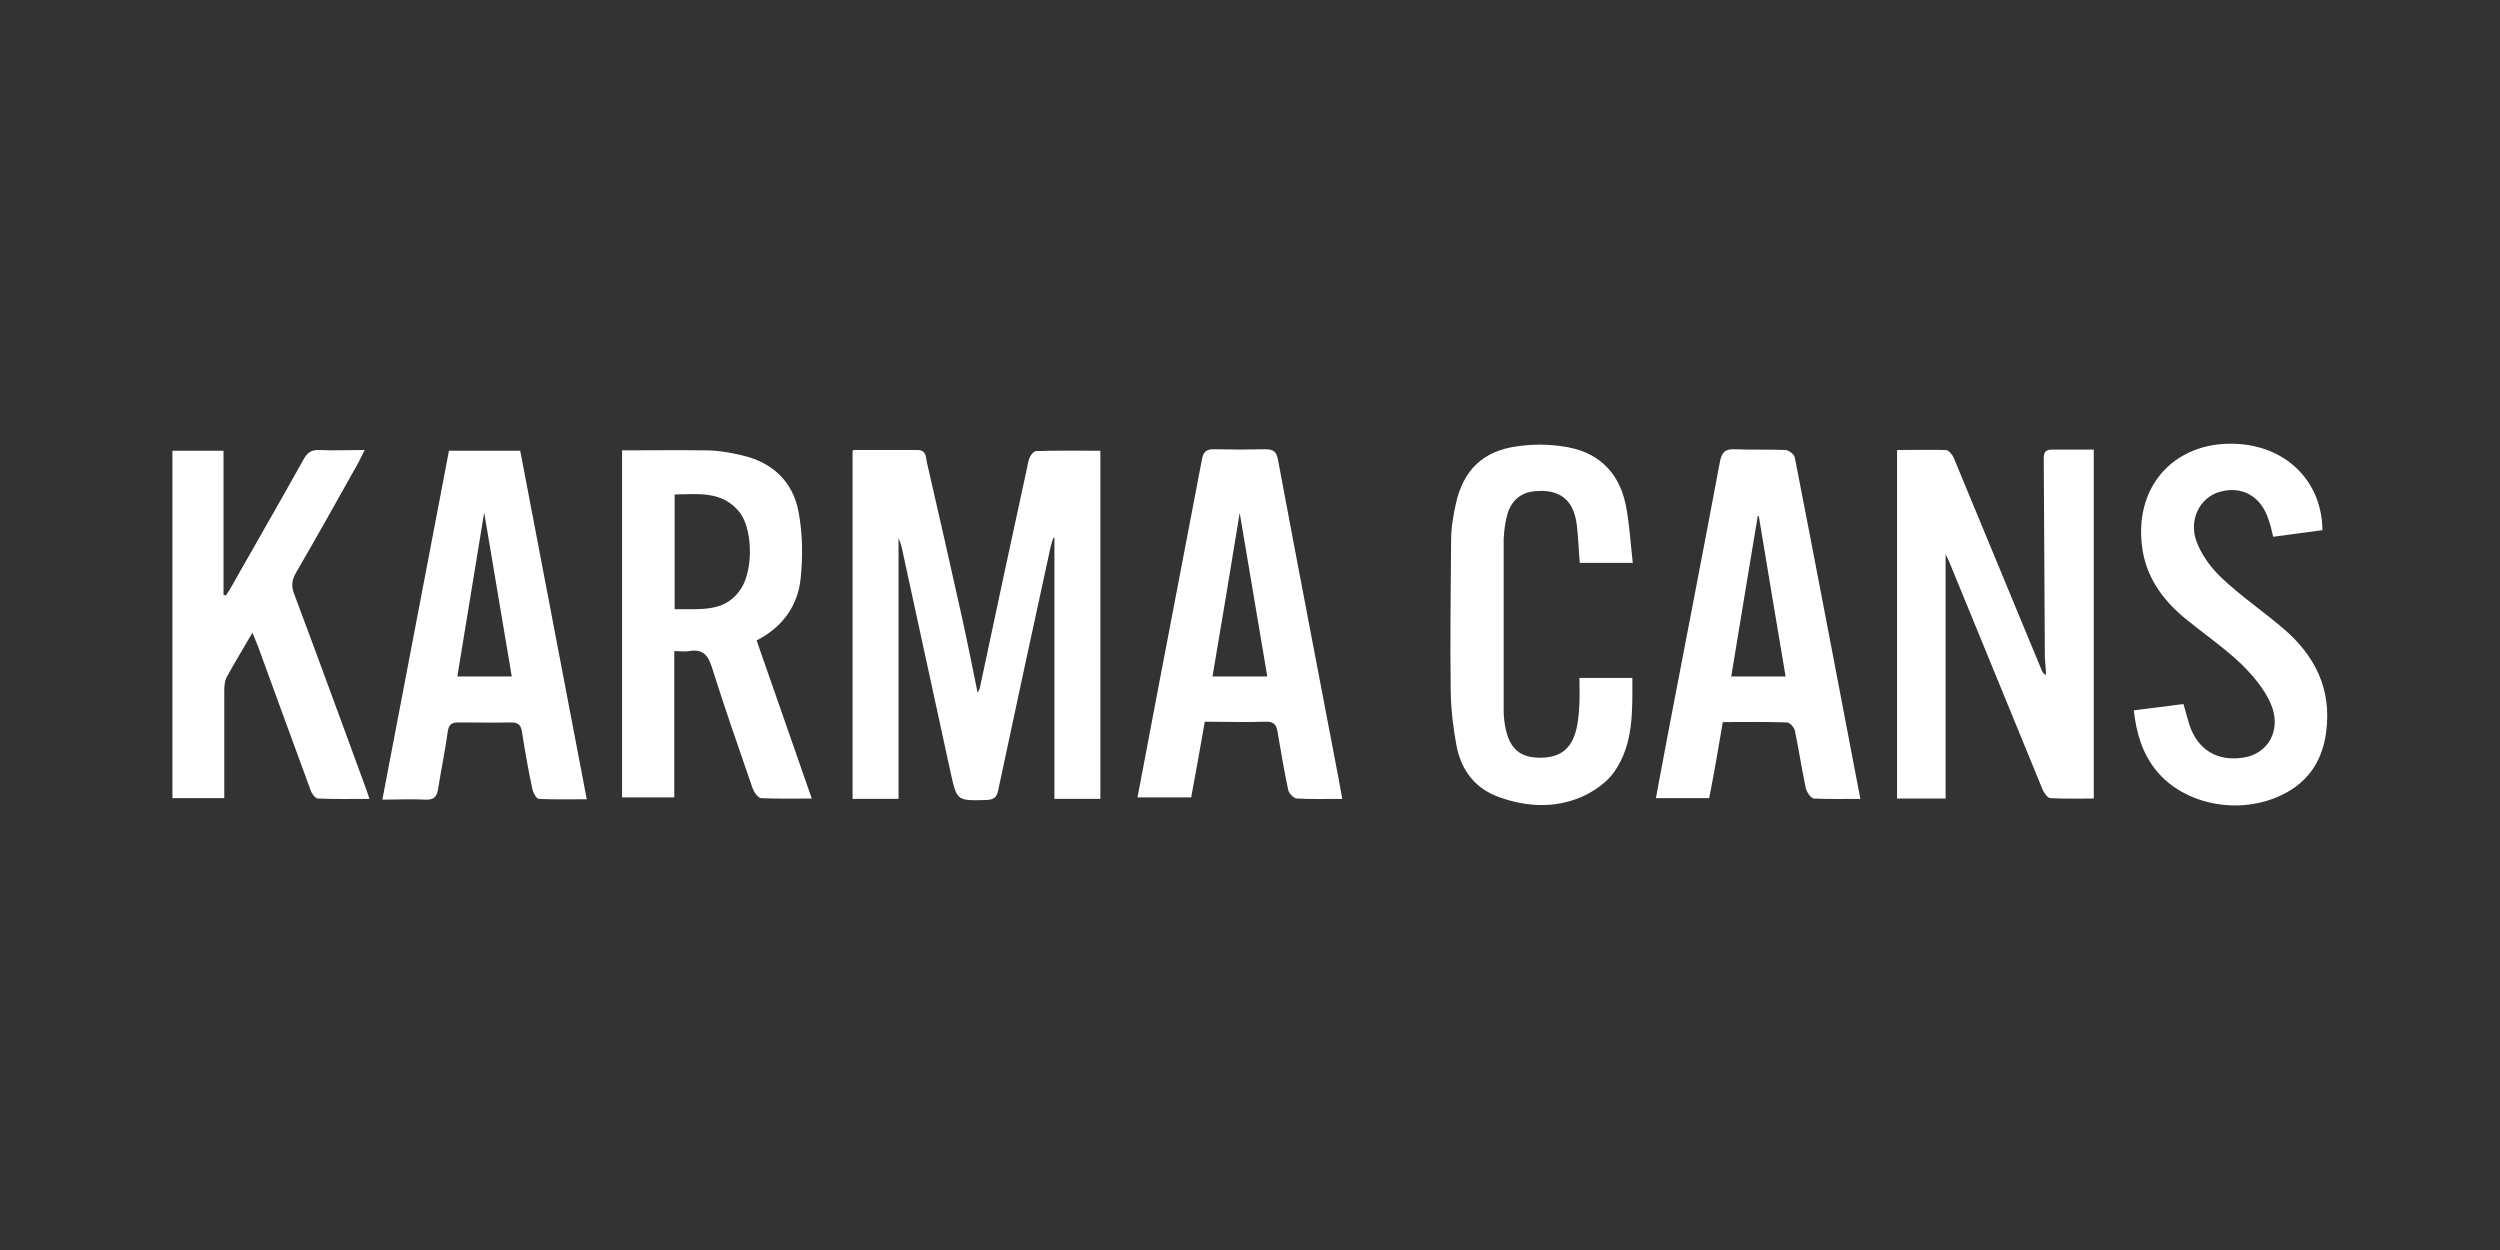 <?xml version="1.0" encoding="UTF-8"?>
<svg id="Layer_1" data-name="Layer 1" xmlns="http://www.w3.org/2000/svg" version="1.1" viewBox="0 0 680 340">
  <rect x="0" y="0" width="680" height="340" fill="#333333" stroke="none"/>
  <defs>
    <style>
      .cls-1 {
        fill: #fff;
        stroke-width: 0px;
      }
    </style>
  </defs>
  <path class="cls-1" d="M232.2,122.4c6,0,11.7,0,17.3,0,2.5,0,2.3,1.9,2.6,3.3,3.3,14.4,6.6,28.8,9.8,43.3,1.4,6.4,2.7,12.9,4,19.4.2-.4.5-.8.6-1.2,4.4-20.7,8.8-41.4,13.3-62,.2-1,1.3-2.5,2-2.5,5.8-.2,11.6-.1,17.5-.1v94.7h-12.5v-71h-.3c-.2.7-.5,1.5-.7,2.3-4.8,22.1-9.6,44.2-14.3,66.4-.4,2-1.3,2.5-3.2,2.6-8,.2-8,.3-9.7-7.3-4.3-19.8-8.6-39.6-12.9-59.4-.3-1.5-.6-3-1.3-4.5v70.9h-12.5v-94.7Z"/>
  <path class="cls-1" d="M529.2,217.2h-13.2v-94.8c4.4,0,8.8-.1,13.2,0,.8,0,1.8,1.2,2.2,2.1,8,19.2,15.9,38.5,23.9,57.7.2.5.4,1,1.2,1.4,0-1.6-.2-3.2-.3-4.7-.1-18-.2-36-.3-54,0-1.6.2-2.6,2.2-2.6,3.7,0,7.5,0,11.4,0v94.9c-4,0-7.9.1-11.8-.1-.7,0-1.7-1.4-2.1-2.3-8.5-20.7-17-41.5-25.5-62.2-.2-.4-.4-.8-.9-1.8v66.2Z"/>
  <path class="cls-1" d="M169.3,122.5c7.6,0,15.1-.1,22.6,0,3.4,0,6.8.6,10.1,1.4,8.2,1.9,13.7,7.2,15.2,15.3,1.1,5.8,1.2,12,.6,17.9-.7,7.5-4.8,13.4-12,17.1,5,14.3,9.9,28.4,15,43-4.9,0-9.3.1-13.7-.1-.9,0-2-1.6-2.4-2.7-3.8-11-7.6-21.9-11.1-33-1.1-3.5-2.7-4.9-6.2-4.3-1.2.2-2.4,0-4,0v39.8h-14.2v-94.6ZM183.6,165.7c7-.1,13.9,1,18.1-5.8,3.3-5.4,3-16.5-.8-20.9-4.7-5.5-11.1-4.6-17.4-4.5v31.2Z"/>
  <path class="cls-1" d="M68.6,172.2c-2.6,4.5-4.9,8.2-7,12.1-.5,1-.6,2.4-.6,3.6,0,8.4,0,16.9,0,25.3,0,1.2,0,2.5,0,3.9h-14.1v-94.5h13.9v39.2c.2,0,.4.1.6.2.6-.9,1.2-1.7,1.7-2.7,6.5-11.5,13.1-22.9,19.5-34.4,1-1.8,2.1-2.6,4.3-2.5,3.9.2,7.9,0,12.3,0-.8,1.5-1.2,2.5-1.7,3.4-5.6,10-11.2,20-17,30-1.2,2.1-1.3,3.8-.4,6,6.4,17,12.6,34.1,18.9,51.2.5,1.3.9,2.5,1.5,4.3-4.9,0-9.5.1-14-.1-.8,0-1.8-1.5-2.1-2.5-4.8-13-9.5-26-14.3-39.1-.4-1-.8-1.9-1.4-3.4Z"/>
  <path class="cls-1" d="M364.9,217.3c-4.4,0-8.3.1-12.1-.1-.9,0-2.2-1.4-2.4-2.3-1.1-5.2-2-10.5-2.9-15.8-.3-2-1.1-2.9-3.3-2.8-5.3.2-10.7,0-16.5,0-1.2,6.9-2.4,13.6-3.7,20.6h-14.6c1.8-9.6,3.6-19.1,5.4-28.5,4-21.1,8.1-42.2,12.1-63.3.4-2.4,1.4-3,3.6-2.9,4.5.1,9.1.1,13.7,0,2.2,0,3,.7,3.4,2.8,5.4,28.9,11,57.9,16.5,86.8.3,1.7.6,3.3,1,5.5ZM344.7,184c-2.5-14.7-4.9-29.2-7.5-44.5-2.5,15.4-4.9,29.8-7.4,44.5h14.9Z"/>
  <path class="cls-1" d="M122,122.6h19.5c6,31.5,12,62.8,18.1,94.8-4.5,0-8.8.1-13-.1-.7,0-1.6-1.7-1.8-2.7-1.1-5.1-2-10.3-2.8-15.4-.3-2-1-2.7-3-2.7-4.8.1-9.6,0-14.3,0-1.8,0-2.6.5-2.9,2.4-.7,5.2-1.8,10.3-2.6,15.5-.3,2.1-1,3.2-3.4,3.1-3.7-.2-7.5,0-11.8,0,6.1-31.9,12.1-63.3,18.1-94.8ZM124.4,184h14.8c-2.5-14.8-4.9-29.2-7.5-44.6-2.5,15.3-4.9,29.8-7.3,44.6Z"/>
  <path class="cls-1" d="M506.1,217.3c-4.5,0-8.6.1-12.7-.1-.8,0-1.9-1.7-2.2-2.7-1.1-5.2-1.9-10.5-3-15.8-.2-.9-1.4-2.2-2.2-2.2-5.7-.2-11.4-.1-17.4-.1-.6,3.6-1.2,7.1-1.8,10.5-.6,3.3-1.2,6.7-1.9,10.2h-14.5c1.1-6,2.2-11.8,3.3-17.6,4.7-24.6,9.5-49.2,14.1-73.8.5-2.7,1.4-3.6,4.1-3.5,4.5.2,9.1,0,13.7.2.9,0,2.5,1.2,2.6,2.1,6,30.7,11.8,61.4,17.8,92.7ZM485.7,184.1c-2.5-14.8-4.9-29.2-7.3-43.7-.1,0-.2,0-.3,0-2.4,14.5-4.8,28.9-7.2,43.6h14.8Z"/>
  <path class="cls-1" d="M580.5,193.2c4.7-.6,8.9-1.1,13.4-1.7.6,2.1,1.1,4,1.7,5.9,2.3,6.6,7.5,9.7,14.4,8.7,6.9-.9,10.8-7.6,7.6-14.8-1.8-4.1-5-7.8-8.3-11-4.7-4.4-10.1-8.1-15.1-12.2-6.2-5.2-10.7-11.5-11.6-19.8-2-16.9,9.8-28.9,26.8-27.5,13.1,1.1,22.2,10.6,22.3,23.4-4.4.6-8.8,1.2-13.4,1.8-.4-1.7-.7-3.1-1.2-4.5-2-6.5-7.3-9.5-13.4-7.7-5.3,1.5-8.5,7.6-6.2,13.6,1.4,3.7,4,7.2,6.9,9.9,5.2,4.9,11.2,9,16.6,13.6,8.7,7.4,13.3,16.6,11.7,28.3-1.1,8.4-5.5,14.3-13.3,17.6-11.3,4.8-25.5,1.8-32.8-7.1-3.8-4.6-5.5-10.1-6.2-16.5Z"/>
  <path class="cls-1" d="M444.2,153.1h-14.5c-.3-3.4-.4-6.8-.8-10.2-.8-6.9-4.6-9.9-11.3-9.3-4,.3-6.5,2.6-7.6,6.3-.6,2.2-.9,4.5-1,6.7,0,15.6,0,31.2,0,46.8,0,1.6.2,3.2.5,4.7,1.2,5.6,4,8,9.4,8,5.5,0,8.6-2.4,9.9-7.9.5-2.2.7-4.5.8-6.8.1-2.2,0-4.5,0-7h14.4c0,8.9.4,17.9-4.9,25.5-2.1,3-5.6,5.4-9,6.9-7.3,3.1-14.9,2.7-22.4,0-6.4-2.3-10.2-7.2-11.5-13.8-.9-4.8-1.5-9.7-1.6-14.5-.2-13.9,0-27.8.1-41.7,0-3.3.6-6.6,1.3-9.8,2-9.1,7.4-14.4,16.7-15.6,4-.6,8.2-.6,12.2,0,9.4,1.2,15.4,6.7,17.3,15.9,1,5.1,1.3,10.3,1.9,15.7Z"/>
</svg>